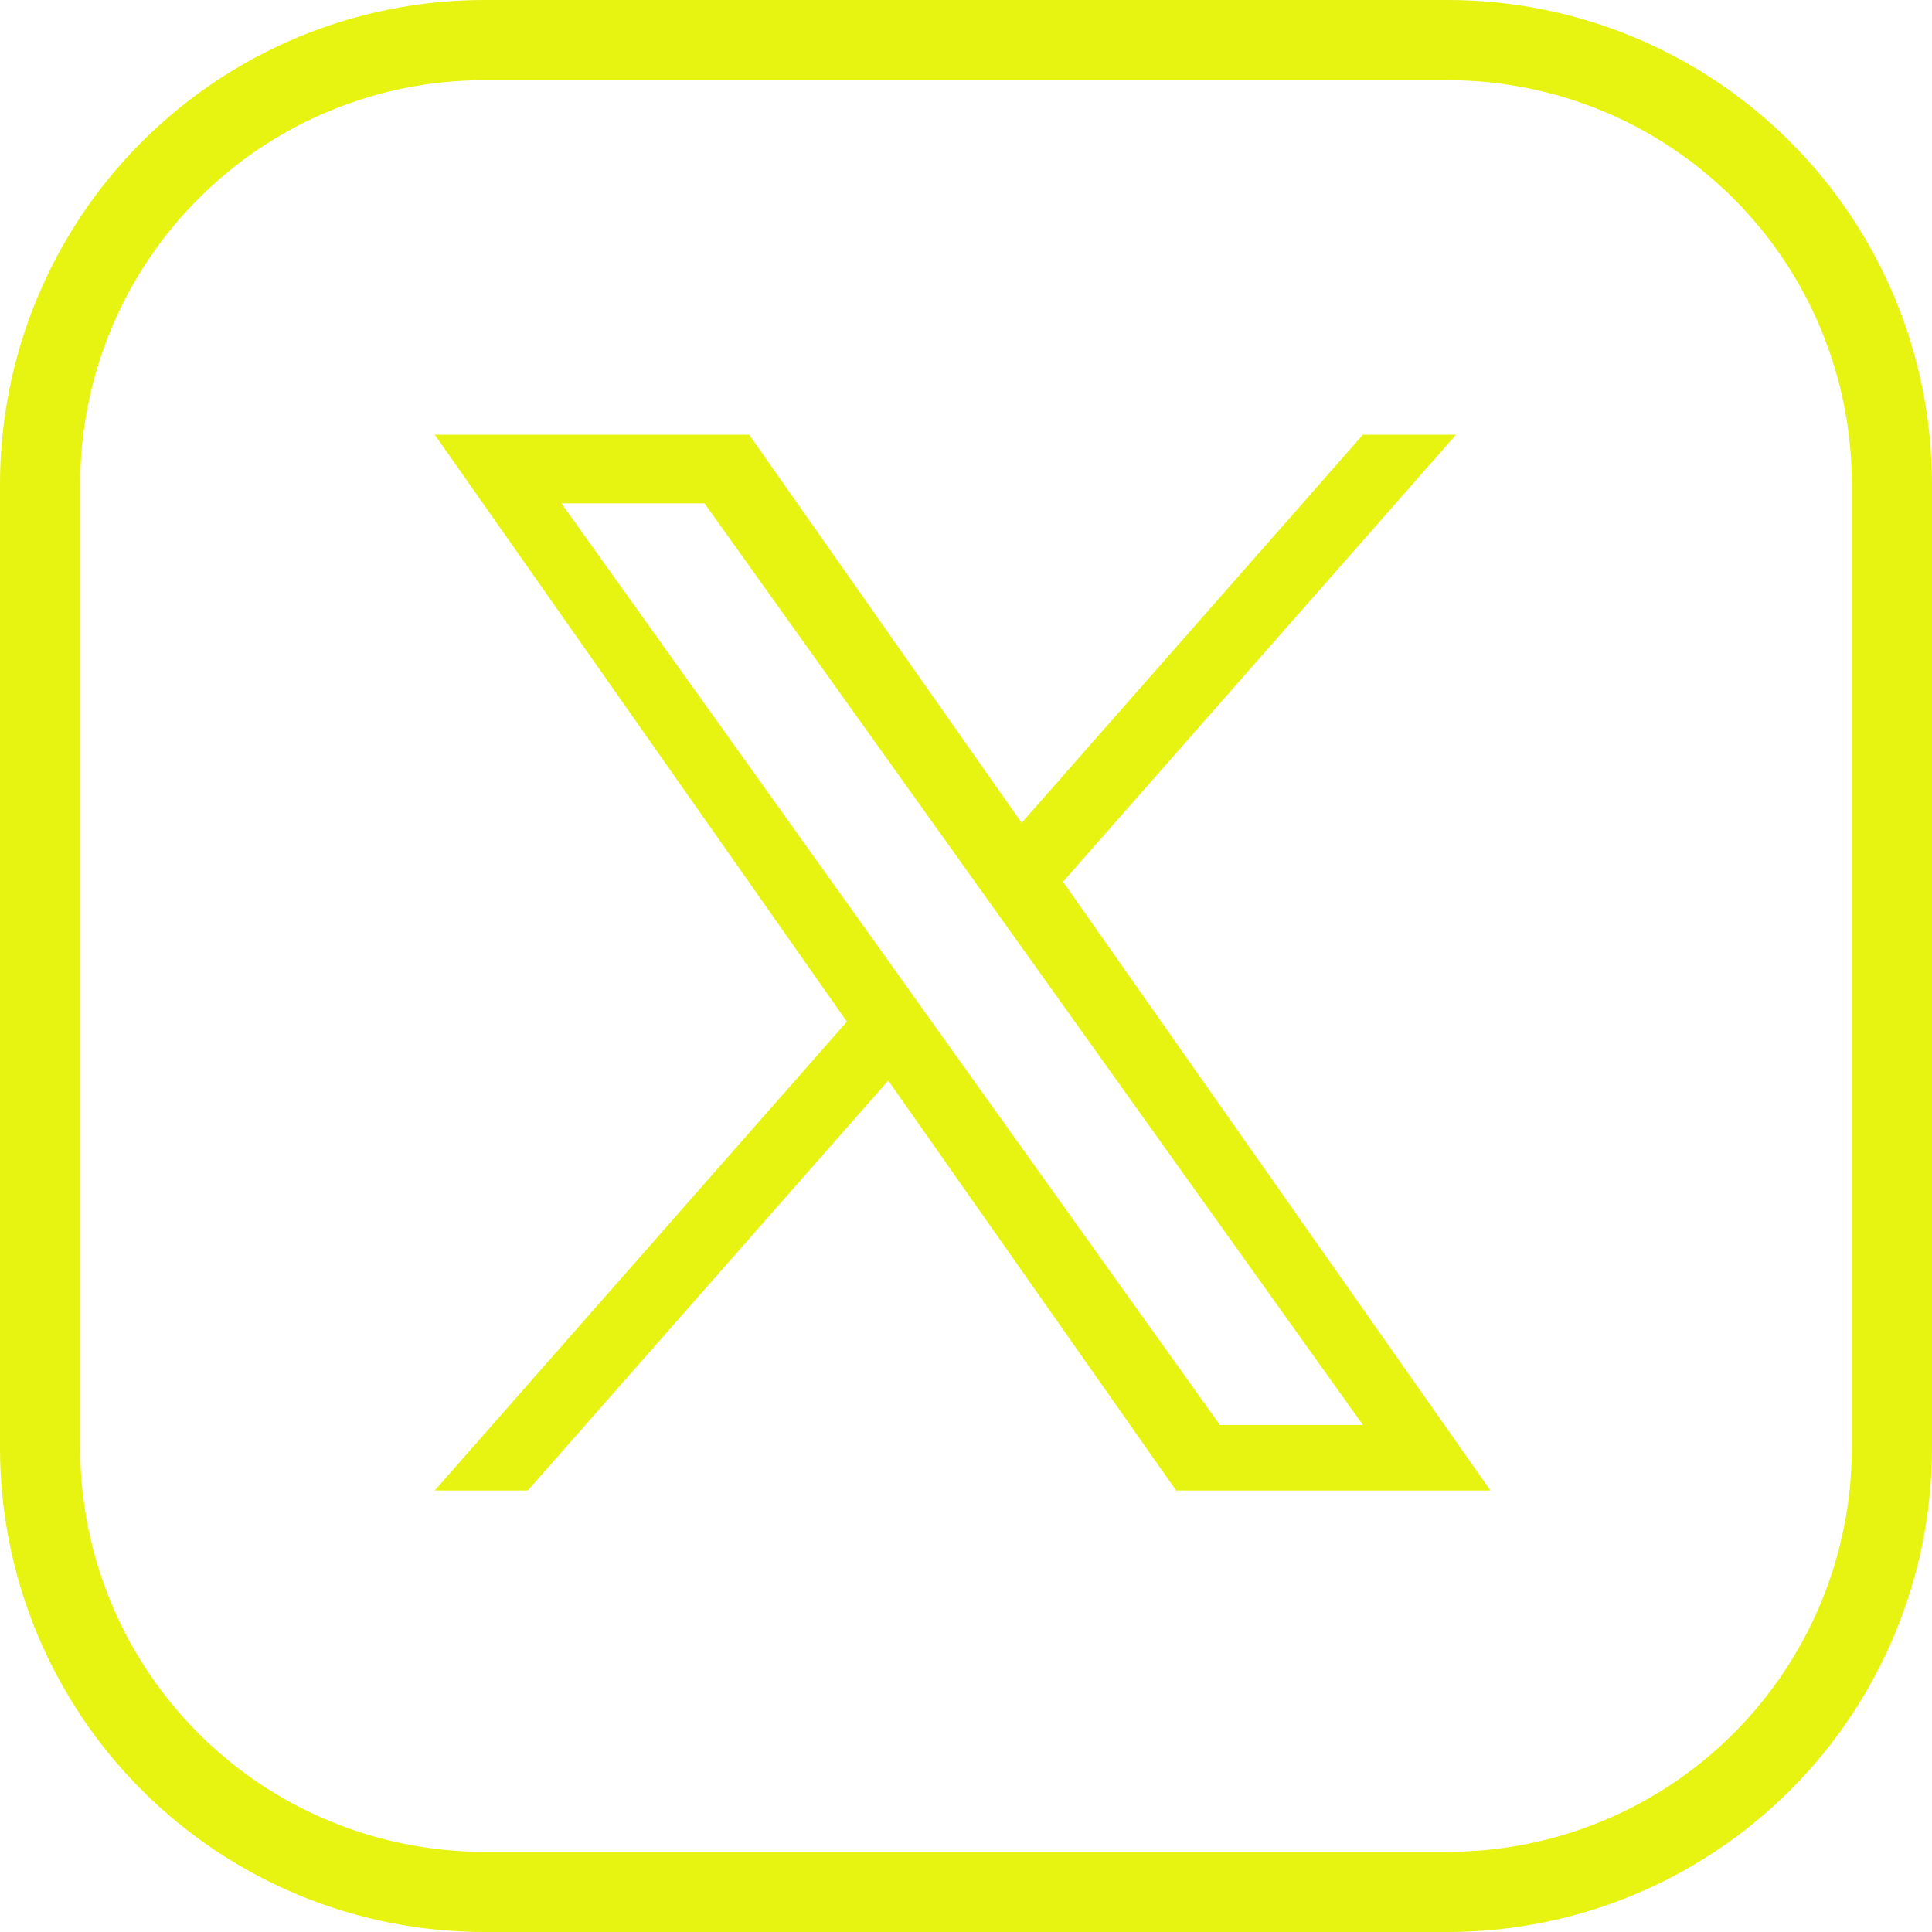 <?xml version="1.0" encoding="UTF-8"?>
<svg xmlns="http://www.w3.org/2000/svg" width="30" height="30" viewBox="0 0 30 30" fill="none">
  <path d="M22.489 30H7.511C5.519 29.998 3.61 29.206 2.202 27.798C0.794 26.39 0.002 24.481 0 22.489V7.511C0.002 5.519 0.794 3.61 2.202 2.202C3.61 0.794 5.519 0.002 7.511 0H22.489C24.48 0.002 26.39 0.794 27.798 2.202C29.206 3.61 29.998 5.519 30 7.511V22.489C29.998 24.481 29.206 26.39 27.798 27.798C26.39 29.206 24.48 29.998 22.489 30ZM7.511 1.245C5.85 1.247 4.257 1.908 3.083 3.083C1.908 4.257 1.247 5.85 1.245 7.511V22.489C1.247 24.151 1.908 25.743 3.083 26.918C4.257 28.092 5.85 28.753 7.511 28.755H22.489C24.15 28.753 25.743 28.092 26.917 26.918C28.092 25.743 28.753 24.15 28.755 22.489V7.511C28.753 5.85 28.092 4.257 26.917 3.083C25.743 1.908 24.15 1.247 22.489 1.245H7.511Z" fill="#E7F412"></path>
  <path d="M16.506 13.692L22.609 6.75H21.163L15.864 12.777L11.632 6.75H6.75L13.15 15.864L6.75 23.144H8.196L13.792 16.779L18.262 23.144H23.143L16.506 13.692ZM14.525 15.945L13.877 15.037L8.717 7.816H10.939L15.103 13.644L15.751 14.551L21.163 22.127H18.942L14.525 15.945Z" fill="#E7F412"></path>
</svg>

